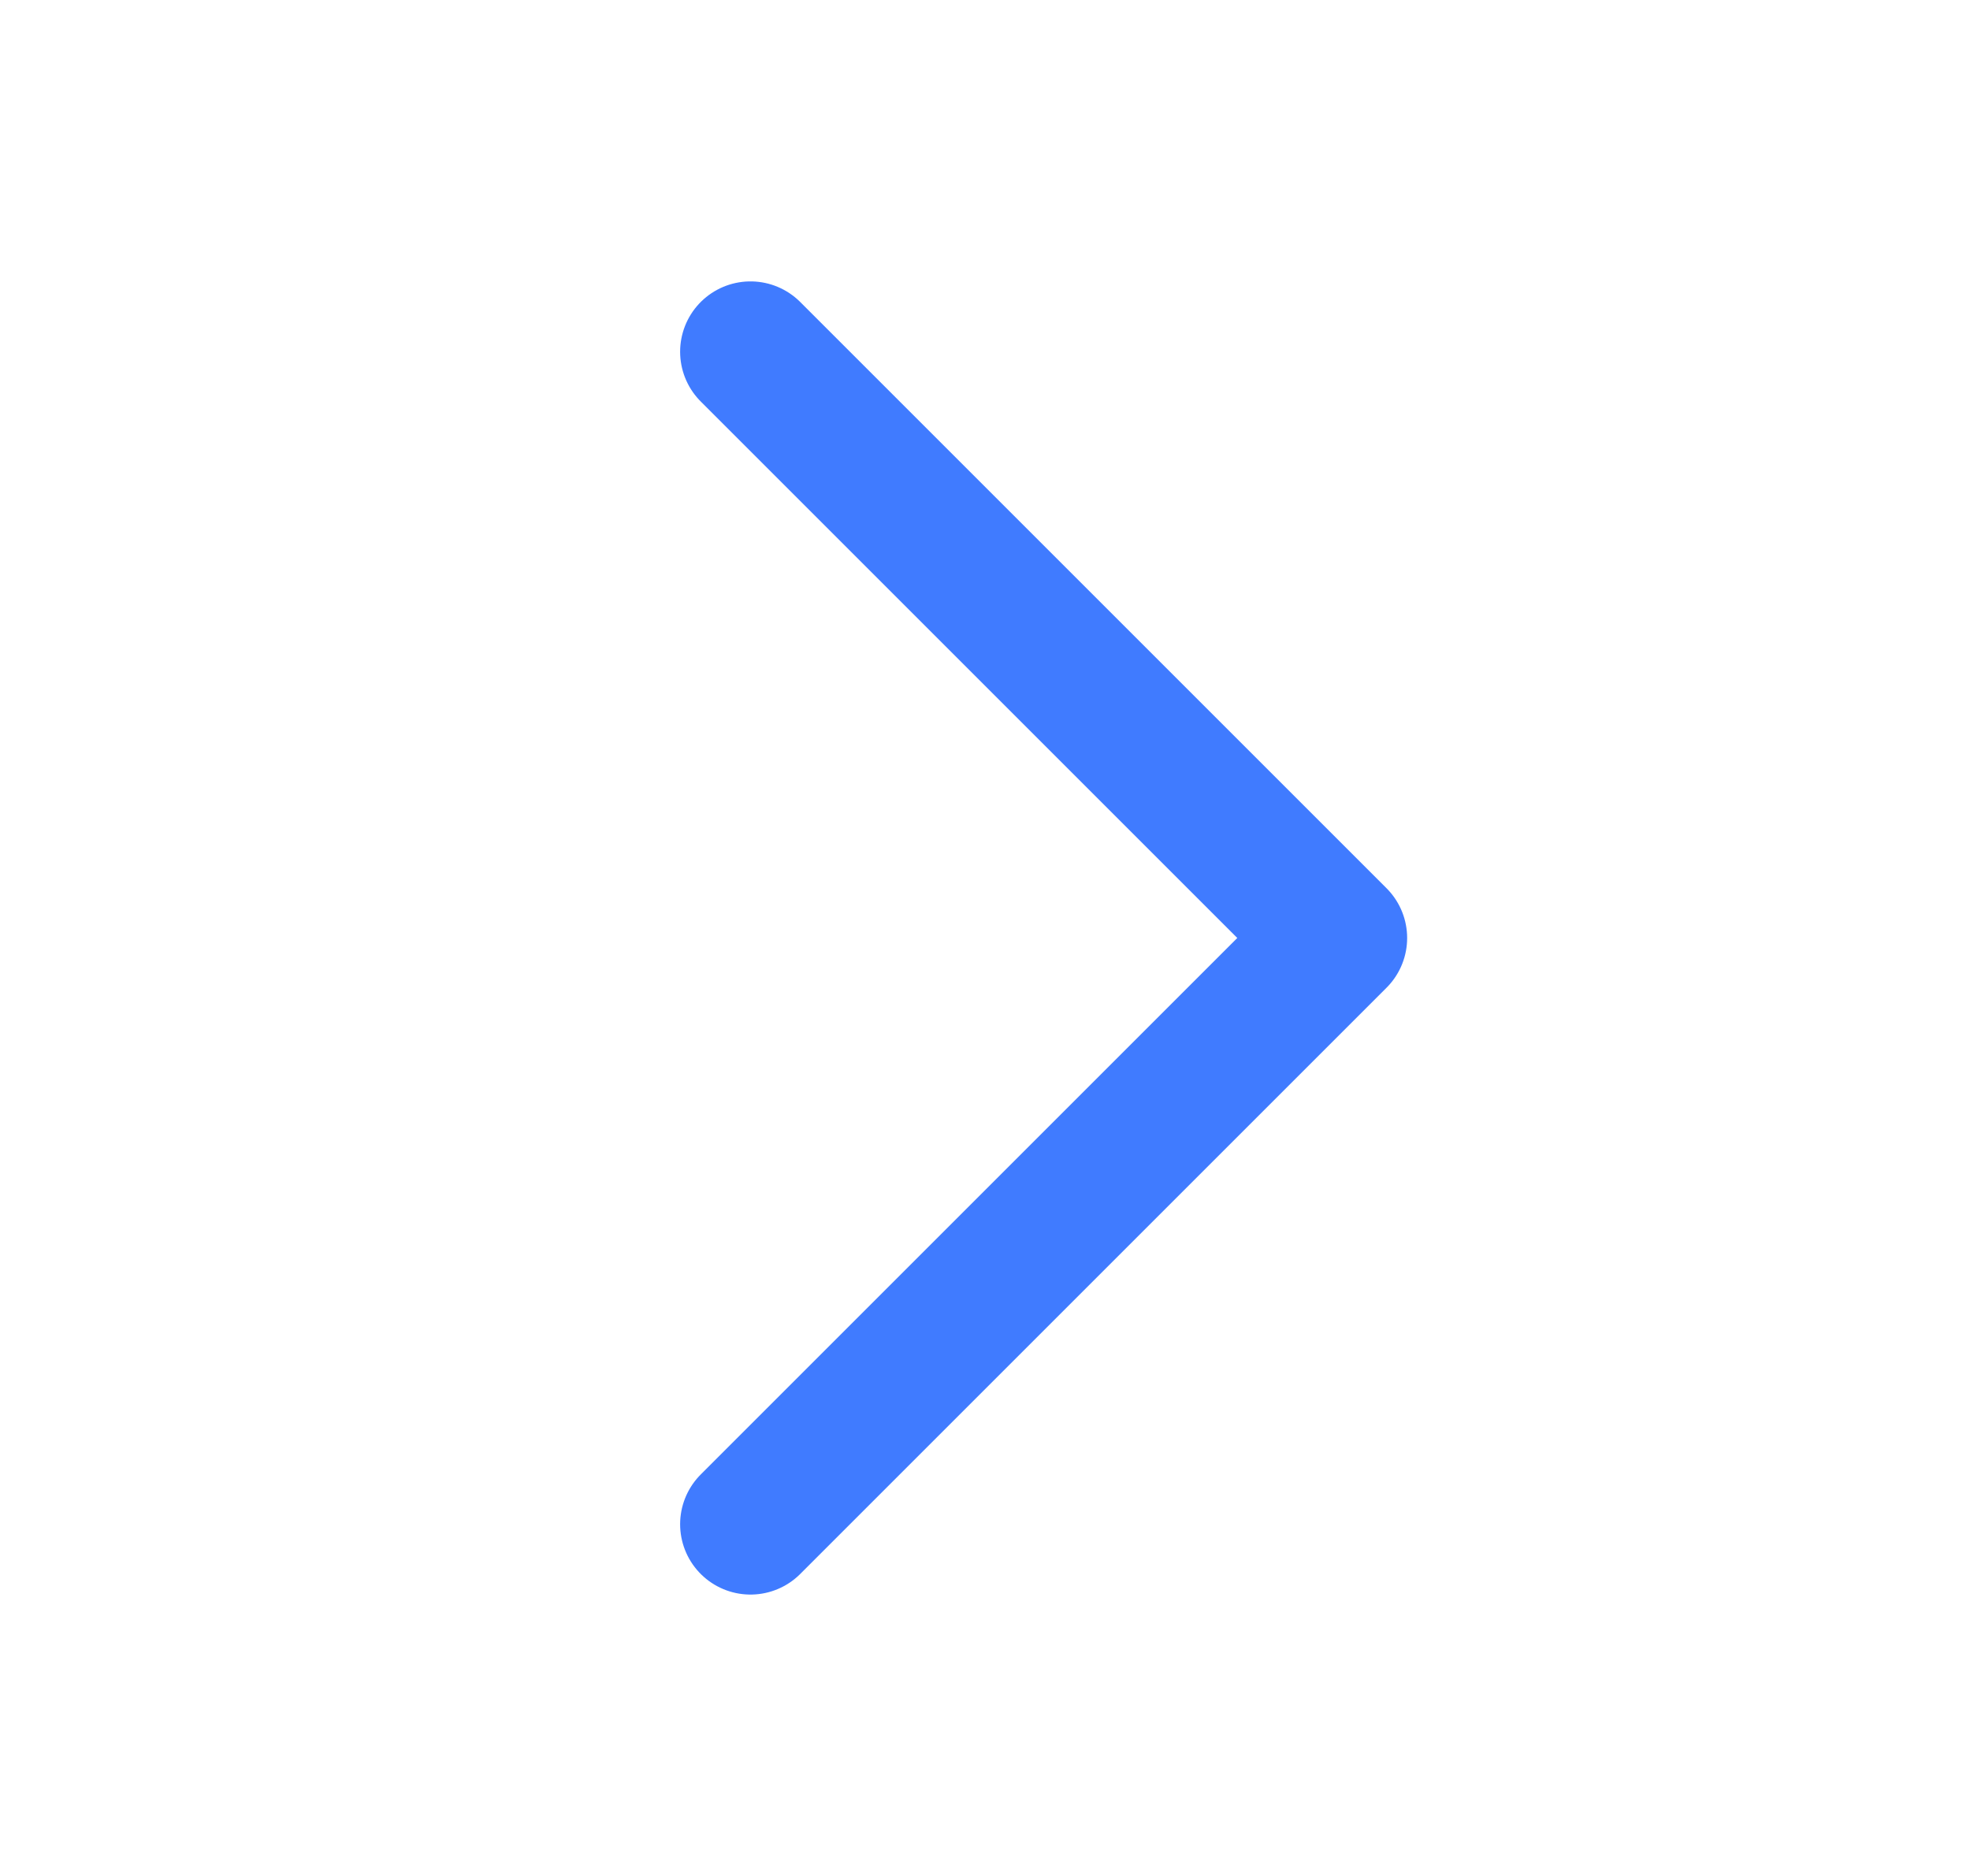 <svg xmlns="http://www.w3.org/2000/svg" width="21" height="20" viewBox="0 0 21 20" fill="none">
  <path d="M8 3.75L14.25 10L8 16.25" stroke="#407BFF" stroke-width="1.5" stroke-linecap="round" stroke-linejoin="round"/>
</svg>
